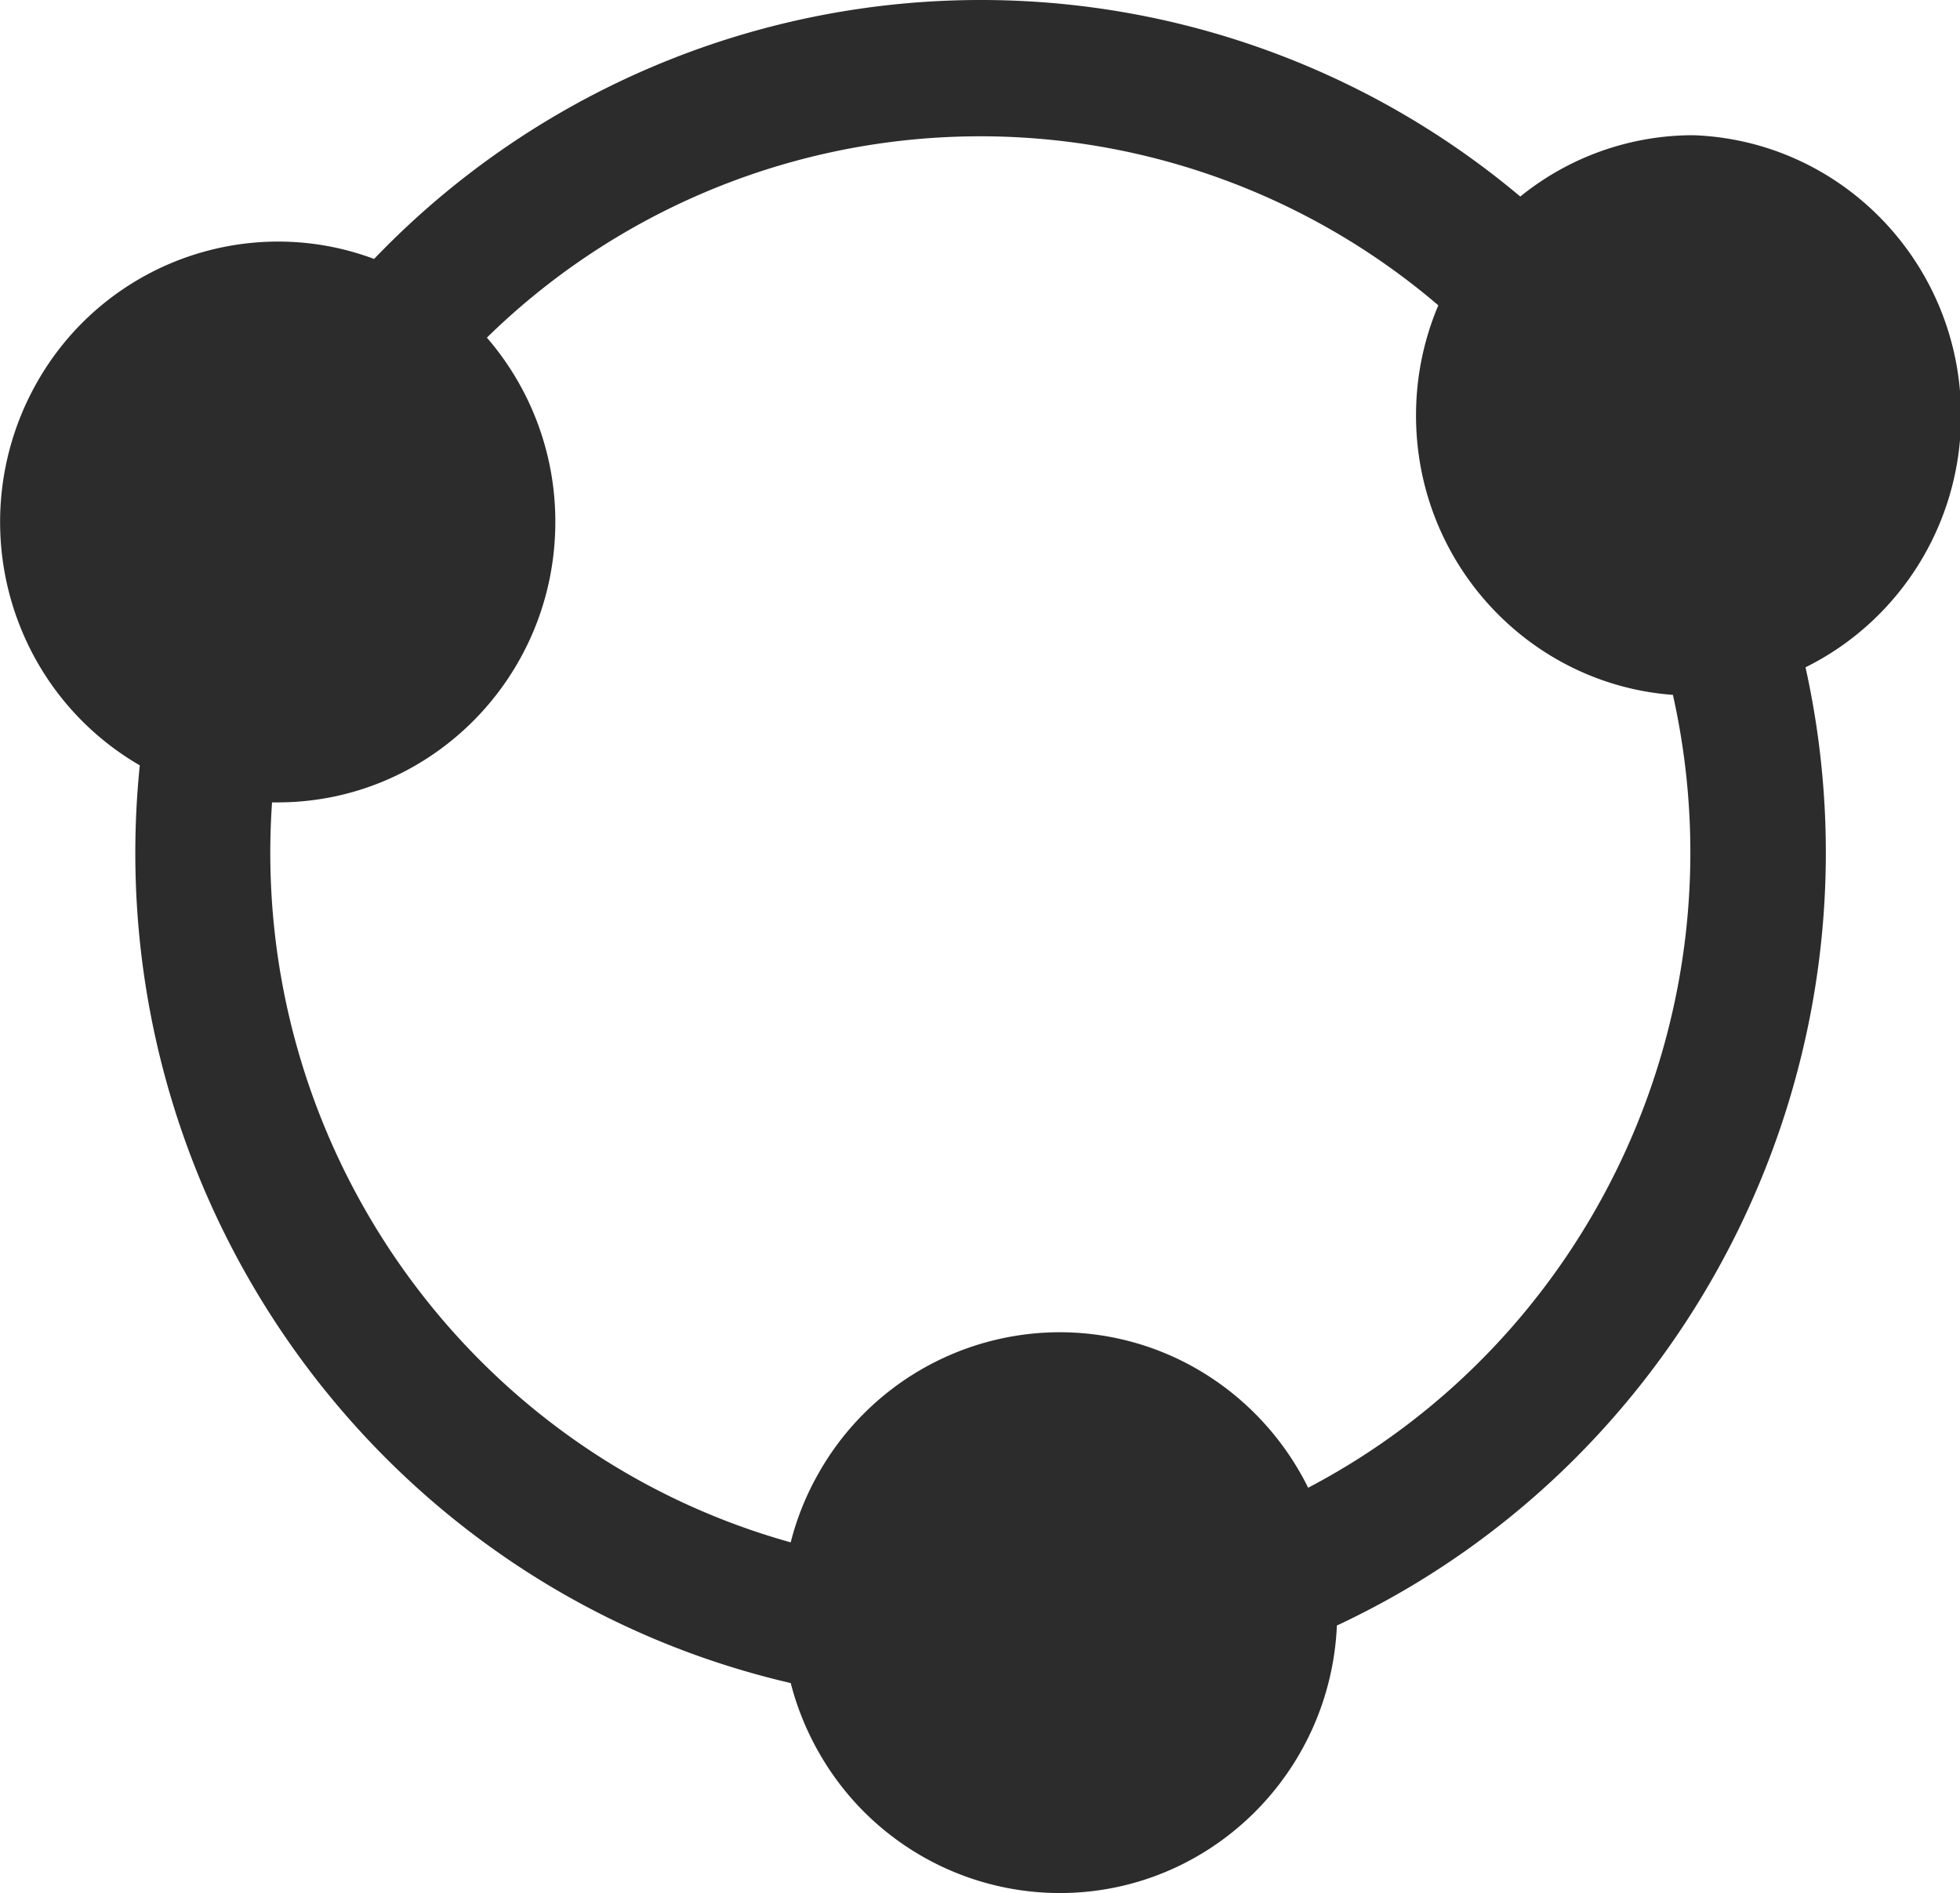 <?xml version="1.0" standalone="no"?><!DOCTYPE svg PUBLIC "-//W3C//DTD SVG 1.1//EN" "http://www.w3.org/Graphics/SVG/1.1/DTD/svg11.dtd"><svg t="1670856264746" class="icon" viewBox="0 0 1060 1024" version="1.1" xmlns="http://www.w3.org/2000/svg" p-id="8469" width="49.688" height="48" xmlns:xlink="http://www.w3.org/1999/xlink"><path d="M904.777 375.881c-77.678-5.742-138.971-71.241-138.971-151.15 0-21.138 4.315-41.289 12.069-59.575A381.33 381.33 0 0 0 263.314 182.638a151.954 151.954 0 0 1 37.01 99.84c-0.073 83.749-67.365 151.625-150.309 151.552h-2.889c-12.8 183.845 104.96 351.269 280.503 400.274 3.291-13.056 8.411-25.783 15.287-37.778a149.943 149.943 0 0 1 130.048-75.886c58.88 0 109.861 34.231 134.51 84.114 152.869-80.201 235.959-255.781 197.266-428.873z m-181.76 503.406C719.47 959.817 653.714 1024 573.074 1024a149.943 149.943 0 0 1-130.085-75.813 152.43 152.43 0 0 1-15.36-37.778C203.337 858.368 52.005 645.376 75.593 413.989A150.821 150.821 0 0 1 20.114 358.107a152.978 152.978 0 0 1 0.11-151.662 149.906 149.906 0 0 1 130.085-75.776c18.286 0 35.803 3.328 52.005 9.399A454.217 454.217 0 0 1 530.286 0a453.193 453.193 0 0 1 291.913 106.313A148.517 148.517 0 0 1 915.895 73.143C996.645 76.142 1060.571 143.104 1060.571 224.731c0 59.648-34.194 111.543-84.114 136.229 46.994 212.261-60.233 427.922-253.44 518.327z" p-id="8470" fill="#2c2c2c"></path></svg>